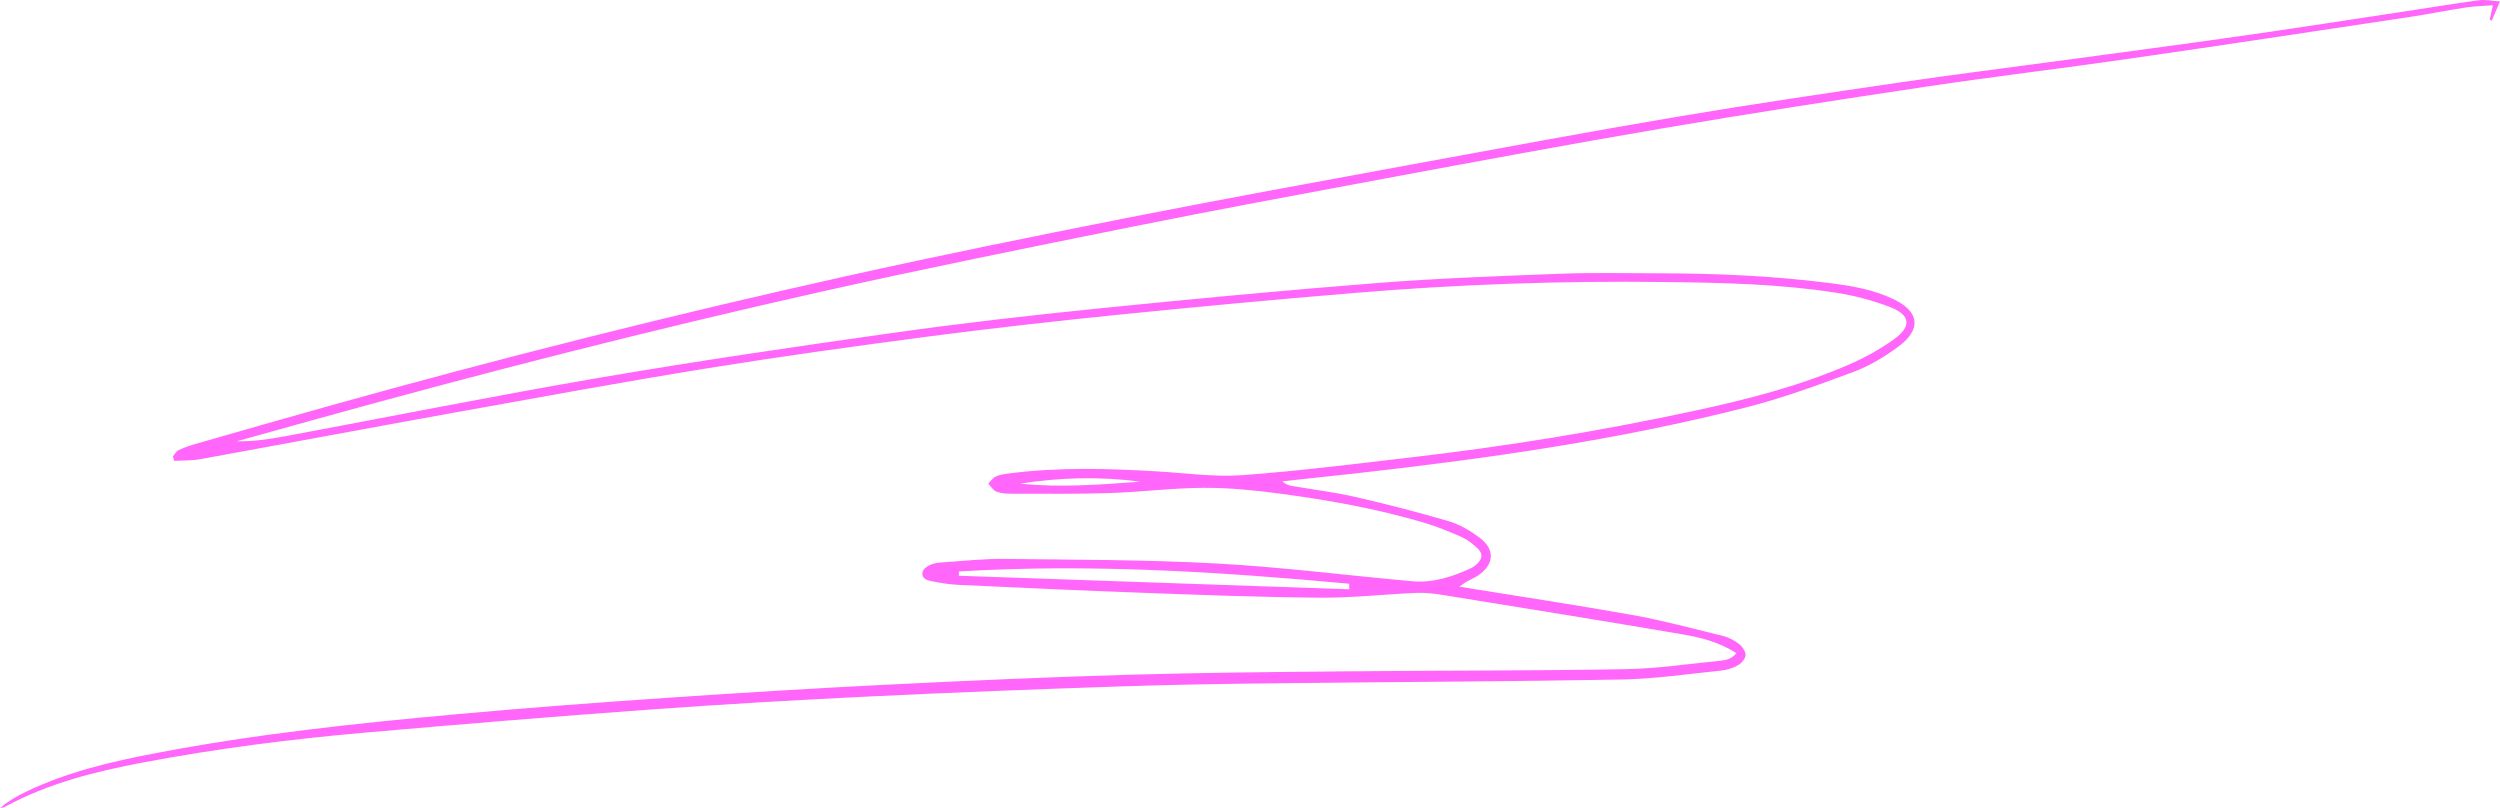 <?xml version="1.0" encoding="UTF-8"?> <svg xmlns="http://www.w3.org/2000/svg" width="430" height="139" viewBox="0 0 430 139" fill="none"> <path d="M29.963 79.276C31.454 79.181 32.966 79.24 34.436 78.981C48.96 76.342 63.473 73.609 77.997 70.994C92.606 68.367 107.215 65.681 121.867 63.313C134.496 61.275 147.167 59.52 159.838 57.859C170.571 56.457 181.326 55.256 192.091 54.16C205.731 52.782 219.392 51.51 233.054 50.379C250.804 48.895 268.587 48.282 286.401 48.506C296.197 48.624 305.993 48.824 315.704 50.332C318.888 50.827 322.072 51.651 325.106 52.817C328.641 54.184 328.833 56.175 325.702 58.401C323.285 60.121 320.666 61.57 317.983 62.725C309.4 66.447 300.435 68.721 291.405 70.664C275.273 74.151 259.035 76.778 242.69 78.674C233.043 79.794 223.396 81.019 213.728 81.725C208.926 82.079 204.048 81.384 199.215 81.09C190.536 80.571 181.858 80.324 173.201 81.478C172.53 81.573 171.827 81.678 171.221 81.984C170.741 82.22 170.39 82.774 169.975 83.186C170.433 83.658 170.827 84.341 171.37 84.553C172.158 84.859 173.041 84.918 173.893 84.918C179.59 84.918 185.298 84.989 190.983 84.8C196.339 84.623 201.695 83.929 207.051 83.905C211.374 83.881 215.719 84.317 220.01 84.883C228.379 85.99 236.696 87.474 244.852 89.878C247.067 90.525 249.228 91.409 251.358 92.351C252.359 92.799 253.307 93.529 254.137 94.319C255.074 95.214 254.999 96.05 254.094 96.945C253.786 97.251 253.413 97.534 253.029 97.711C249.792 99.243 246.428 100.291 242.871 99.973C231.68 98.972 220.5 97.534 209.288 96.922C197.127 96.262 184.946 96.286 172.775 96.133C169.293 96.086 165.801 96.486 162.319 96.71C161.563 96.757 160.764 96.828 160.062 97.122C159.508 97.358 158.762 97.888 158.667 98.418C158.475 99.478 159.412 99.808 160.157 99.949C161.669 100.244 163.192 100.515 164.715 100.585C175.267 101.08 185.808 101.575 196.36 101.952C206.572 102.329 216.784 102.717 227.005 102.8C232.532 102.847 238.048 102.211 243.585 101.976C245.097 101.916 246.641 102.082 248.153 102.329C261.963 104.567 275.774 106.782 289.563 109.138C292.64 109.668 295.728 110.457 298.667 112.342C297.815 113.391 296.803 113.555 295.856 113.65C290.436 114.192 285.016 115.004 279.586 115.098C263.401 115.381 247.215 115.322 231.041 115.476C218.69 115.593 206.338 115.699 193.997 116.064C180.292 116.465 166.599 117.066 152.906 117.749C140.32 118.373 127.745 119.139 115.169 119.999C103.02 120.823 90.871 121.719 78.743 122.826C61.354 124.404 43.987 126.242 26.79 129.541C19.156 131.002 11.575 132.757 4.419 136.209C2.875 136.951 1.384 137.799 0 139C0.298 138.918 0.607 138.894 0.873 138.753C8.369 134.689 16.409 132.698 24.565 131.154C37.151 128.775 49.833 127.15 62.557 126.03C78.934 124.593 95.321 123.239 111.709 122.049C124.284 121.13 136.859 120.412 149.445 119.799C163.82 119.104 178.195 118.55 192.58 118.067C201.514 117.761 210.458 117.619 219.403 117.525C239.251 117.29 259.088 117.231 278.936 116.877C284.622 116.771 290.298 115.923 295.973 115.346C296.974 115.24 298.007 114.934 298.901 114.439C299.497 114.109 300.221 113.308 300.243 112.684C300.275 112.047 299.647 111.164 299.082 110.74C298.262 110.116 297.283 109.609 296.303 109.373C291.16 108.113 286.028 106.723 280.832 105.792C271.003 104.037 261.143 102.553 251.017 100.915C251.528 100.55 251.869 100.256 252.252 100.044C252.859 99.702 253.508 99.443 254.094 99.066C257.033 97.169 257.235 94.507 254.446 92.446C252.838 91.256 251.038 90.195 249.185 89.654C243.851 88.087 238.463 86.697 233.054 85.46C229.476 84.647 225.824 84.211 222.214 83.587C221.65 83.493 221.096 83.28 220.553 82.786C224.631 82.35 228.71 81.914 232.777 81.466C255.478 78.922 278.106 75.741 300.36 70.063C306.642 68.462 312.807 66.199 318.92 63.914C321.624 62.901 324.233 61.322 326.607 59.544C330.494 56.634 330.132 53.63 325.809 51.522C322.263 49.79 318.462 49.166 314.66 48.683C304.917 47.446 295.143 47.022 285.346 47.01C279.639 47.01 273.932 46.868 268.224 47.092C257.757 47.493 247.29 47.87 236.855 48.683C220.819 49.943 204.783 51.451 188.769 53.077C176.992 54.266 165.226 55.609 153.491 57.27C136.699 59.638 119.907 62.1 103.179 64.962C85.11 68.06 67.104 71.665 49.066 75.034C46.33 75.541 43.572 75.954 40.739 75.895C44.924 74.728 49.12 73.562 53.304 72.396C82.523 64.268 111.868 56.764 141.385 50.143C159.06 46.185 176.811 42.604 194.55 39.035C208.947 36.137 223.385 33.463 237.813 30.777C253.924 27.785 270.035 24.781 286.177 22.036C301.233 19.468 316.311 17.147 331.41 14.886C342.963 13.154 354.559 11.787 366.112 10.115C382.137 7.806 398.152 5.367 414.156 2.964C417.531 2.458 420.875 1.786 424.25 1.268C425.666 1.056 427.104 1.044 428.775 0.914C428.552 1.939 428.392 2.67 428.232 3.4C428.35 3.447 428.467 3.494 428.584 3.541C428.978 2.622 429.372 1.704 430 0.243C428.477 0.149 427.423 -0.099 426.401 0.043C422.27 0.596 418.149 1.28 414.017 1.904C404.413 3.353 394.808 4.861 385.193 6.227C374.651 7.735 364.089 9.113 353.536 10.55C344.752 11.74 335.956 12.836 327.193 14.12C314.373 16.005 301.553 17.878 288.775 20.033C273.548 22.602 258.364 25.429 243.18 28.221C226.643 31.26 210.107 34.276 193.603 37.527C177.609 40.684 161.616 43.923 145.686 47.469C115.819 54.113 86.122 61.57 56.584 69.828C48.917 71.972 41.251 74.175 33.595 76.366C32.604 76.648 31.625 77.002 30.698 77.438C30.315 77.626 30.049 78.132 29.74 78.498C29.815 78.757 29.9 79.016 29.974 79.276H29.963ZM232.053 100.397C232.064 100.715 232.074 101.045 232.085 101.363L164.917 99.03C164.917 98.783 164.928 98.535 164.938 98.288C187.363 96.934 209.713 98.335 232.053 100.397ZM175.437 83.186C182.305 82.114 189.195 81.926 196.105 82.845C189.226 83.363 182.348 83.905 175.437 83.186Z" fill="#FF66F9"></path> </svg> 
